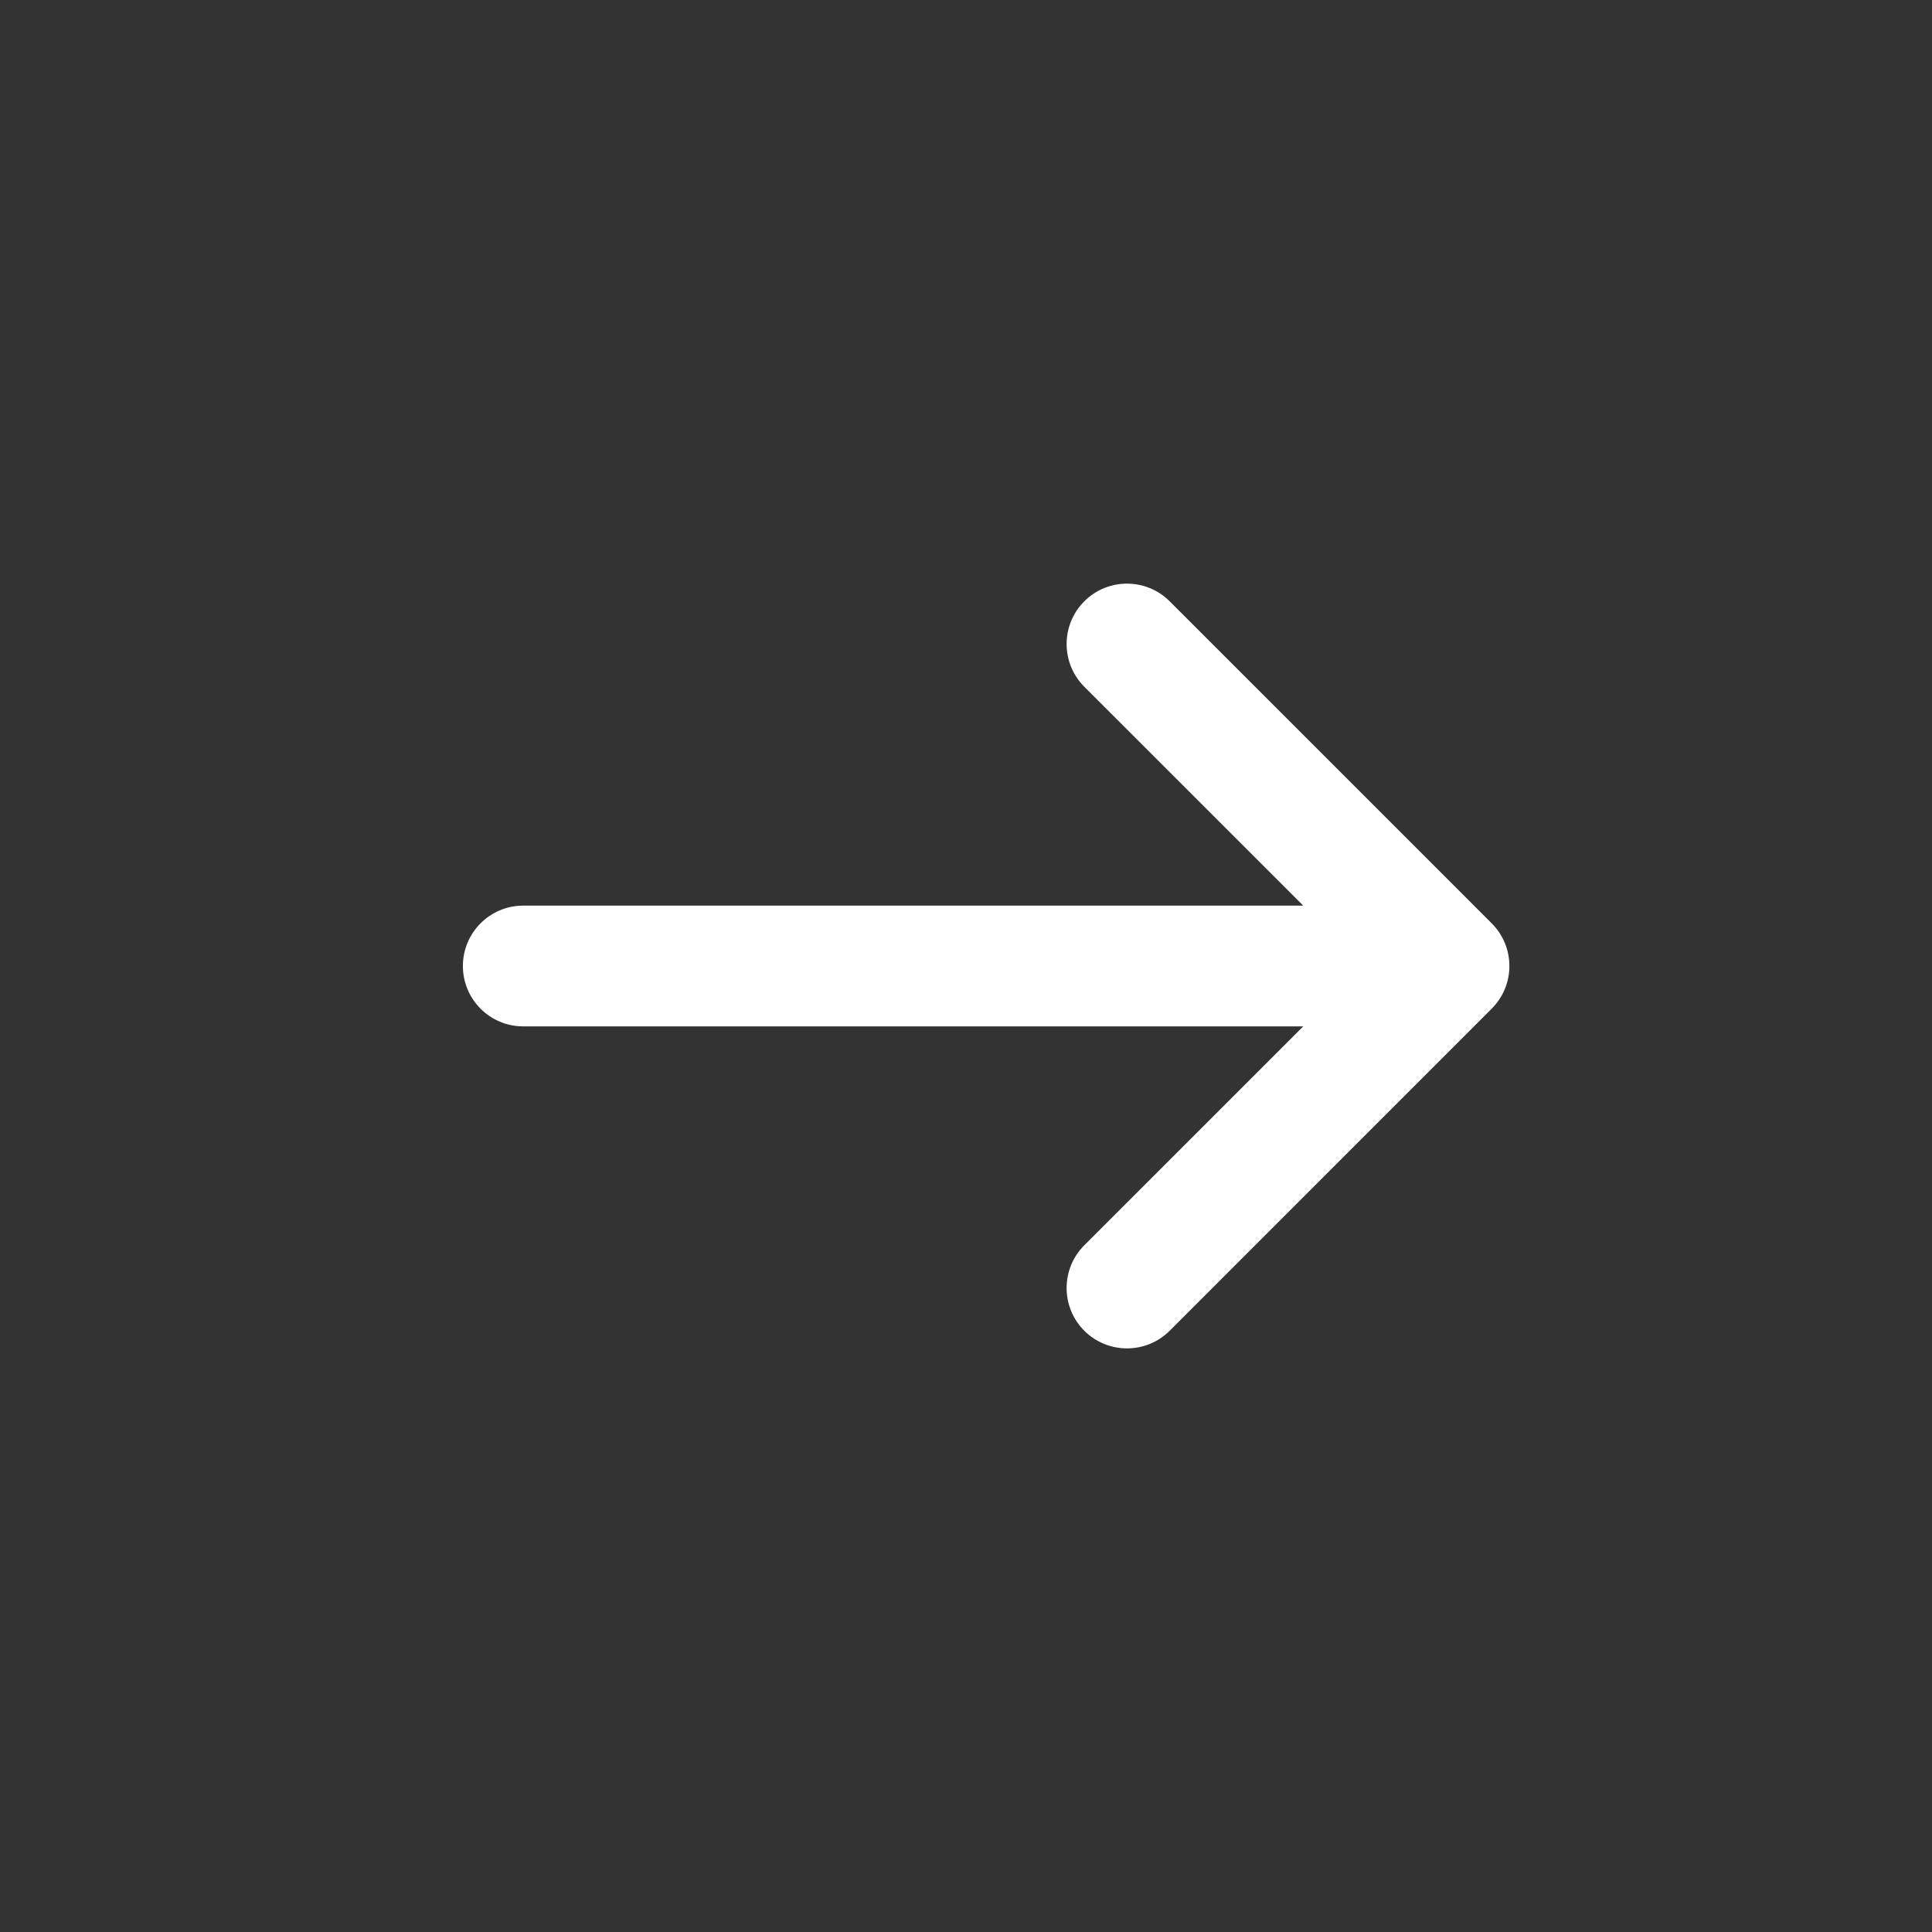 <svg width="32" height="32" viewBox="0 0 32 32" fill="#fff" xmlns="http://www.w3.org/2000/svg">
  <rect x="0" y="0" width="32" height="32" fill="#333333" stroke="none"/>
  <path
    d="M17.959 11.374C17.569 10.983 17.569 10.35 17.959 9.96C18.35 9.569 18.983 9.569 19.374 9.96L24.707 15.293C25.098 15.684 25.098 16.317 24.707 16.707L19.374 22.041C18.983 22.431 18.35 22.431 17.959 22.041C17.569 21.65 17.569 21.017 17.959 20.626L21.586 17H8.666C8.114 17 7.667 16.552 7.667 16C7.667 15.448 8.114 15 8.666 15H21.586L17.959 11.374Z" />
</svg>